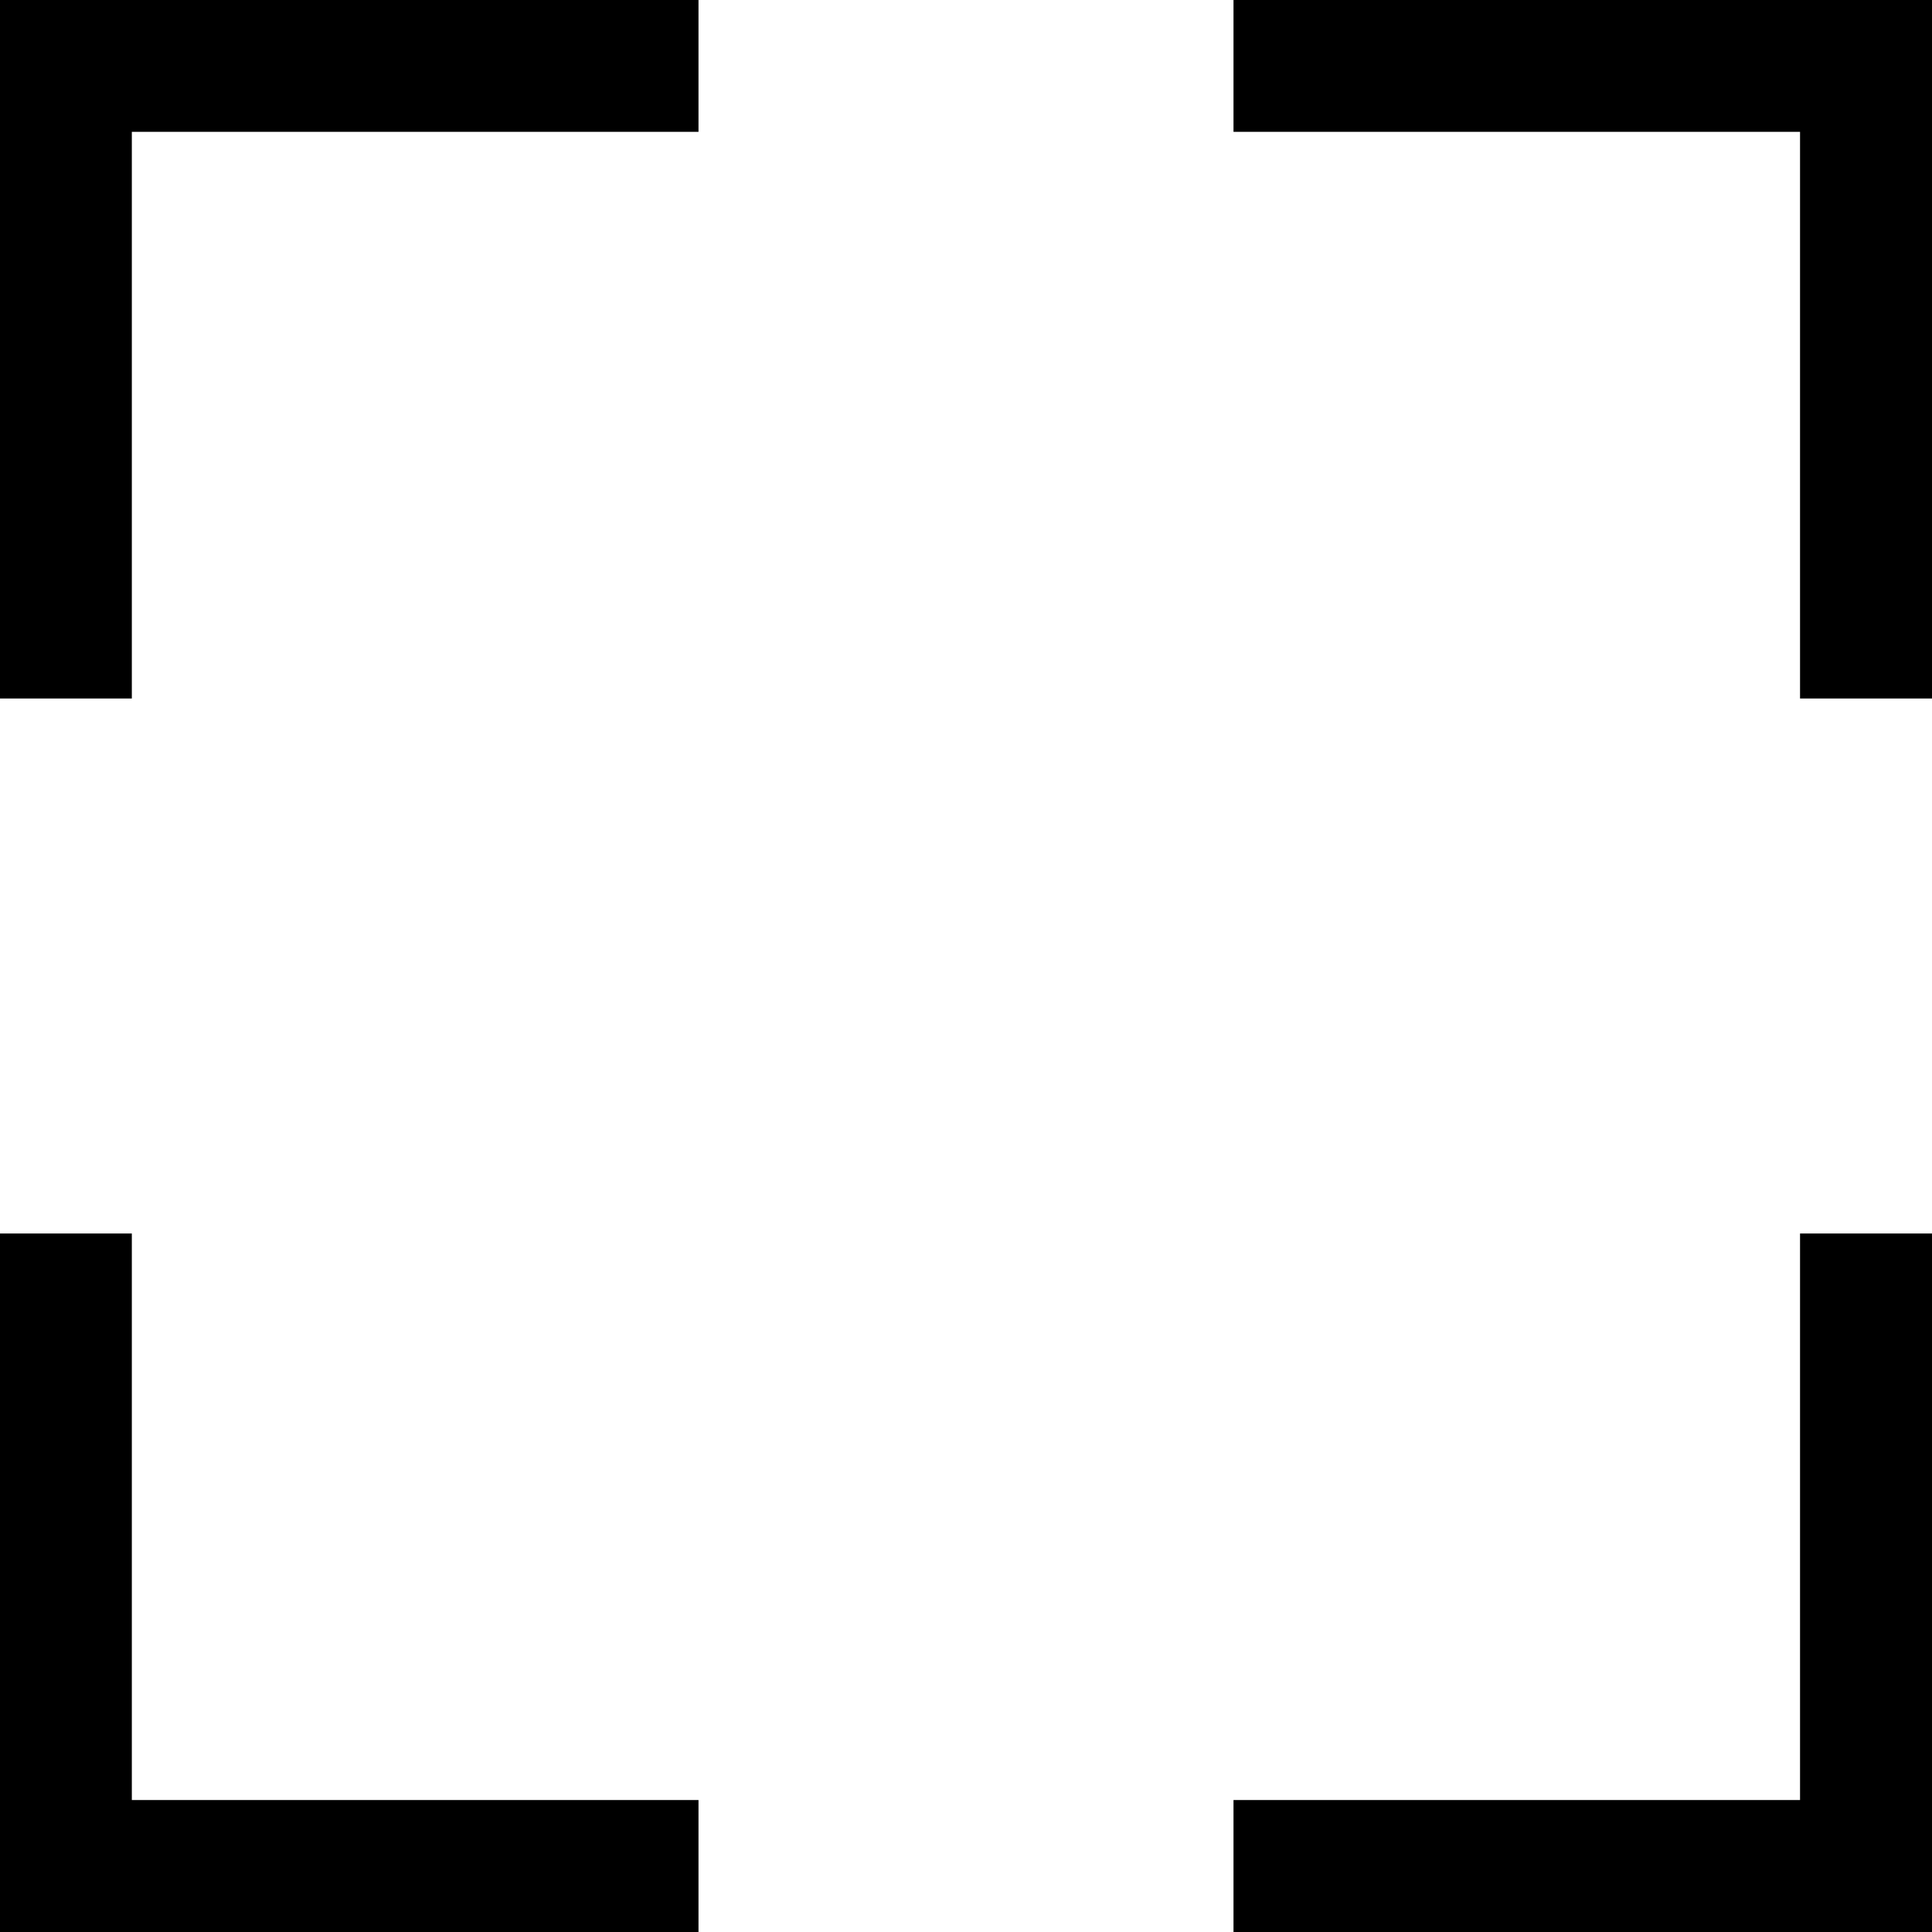 <svg xmlns="http://www.w3.org/2000/svg" width="14.831" height="14.831" viewBox="0 0 14.831 14.831">
  <g id="Group" transform="translate(6519 5660)">
    <path id="Vector" d="M5.362,0V5.362H0V4.349H4.349V0Z" transform="translate(-6509.531 -5650.531)" fill="#000000"/>
    <path id="Vector-2" data-name="Vector" d="M0,0H5.362V5.362H4.349V1.012H0Z" transform="translate(-6509.531 -5660)" fill="#000000"/>
    <path id="Vector-3" data-name="Vector" d="M1.012,0V4.349H5.362V5.362H0V0Z" transform="translate(-6519 -5650.531)" fill="#000000"/>
    <path id="Vector-4" data-name="Vector" d="M5.362,0V1.012H1.012V5.362H0V0Z" transform="translate(-6519 -5660)" fill="#000000"/>
  </g>
</svg>